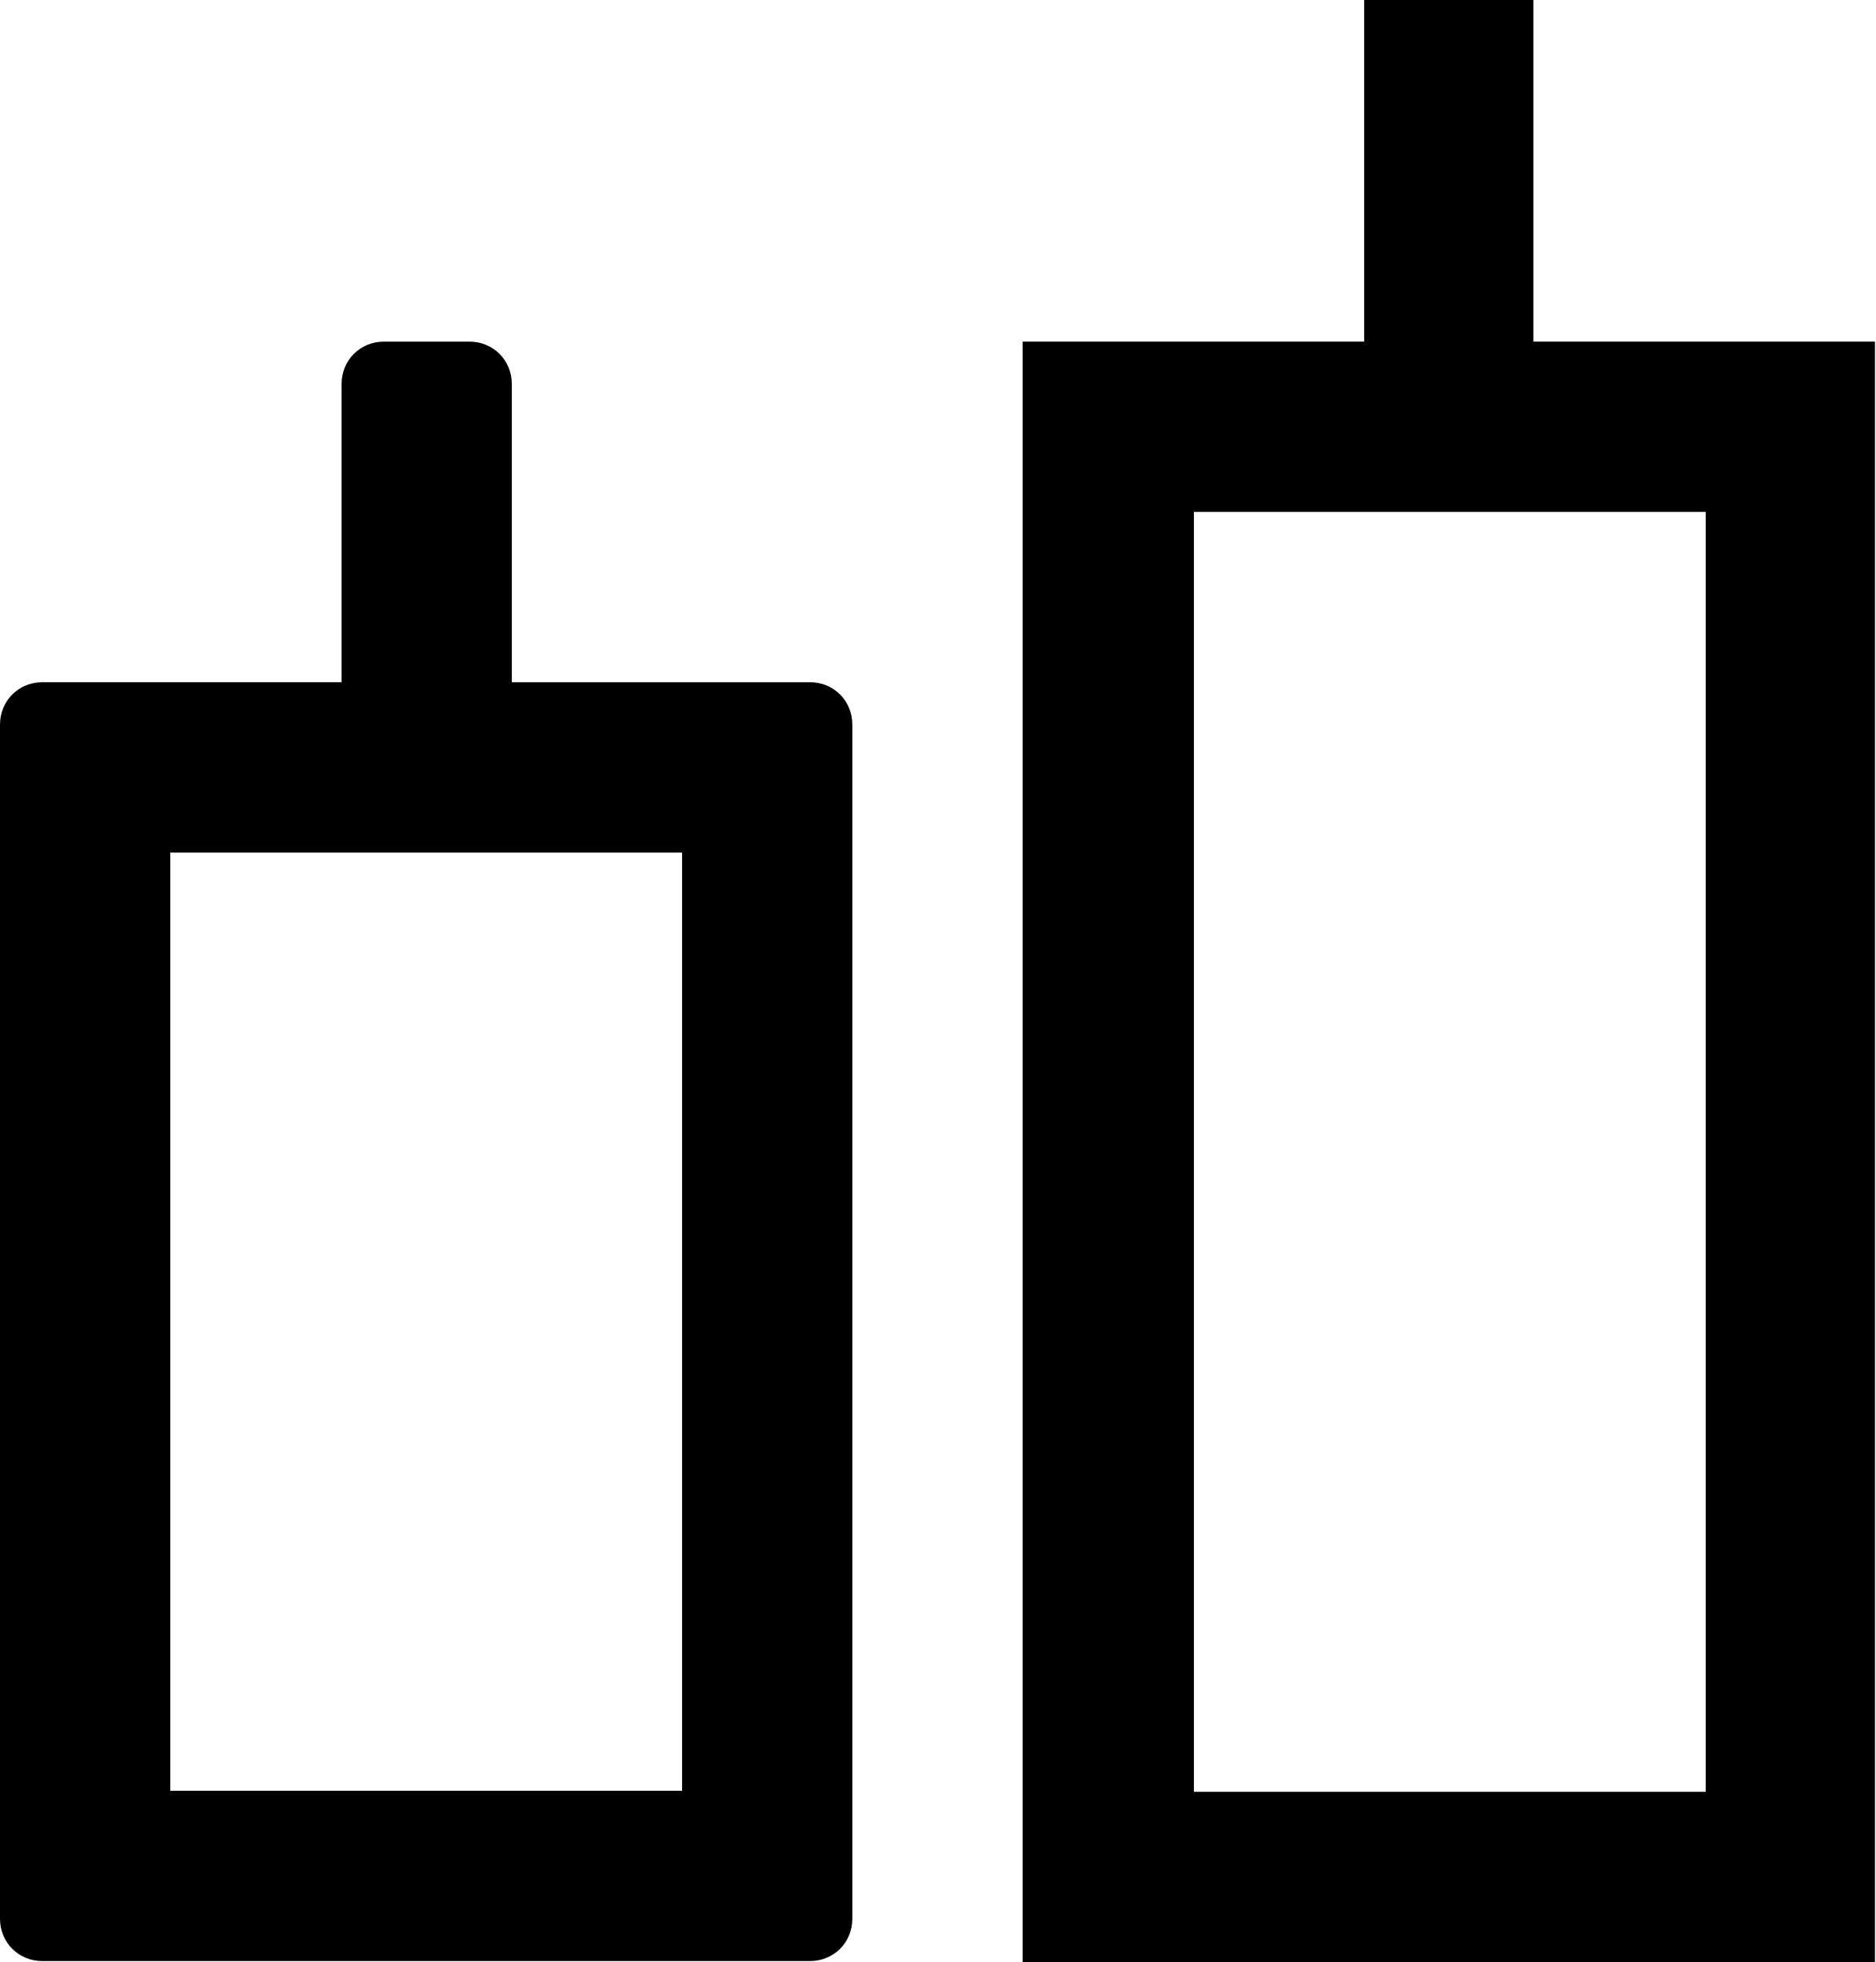 <?xml version="1.0" encoding="UTF-8"?><svg id="b" xmlns="http://www.w3.org/2000/svg" viewBox="0 0 18.18 19.01"><g id="c"><path d="M13.22,0v3.31h-3.31v15.7h8.26V3.31h-3.31V0h-1.65ZM16.53,4.96v12.4h-4.96V4.96h4.96Z"/><path d="M4.55,3.31h-.83c-.23,0-.41.18-.41.41v2.89H.41c-.23,0-.41.18-.41.41v11.57c0,.23.18.41.41.41h7.44c.23,0,.41-.18.41-.41V7.02c0-.23-.18-.41-.41-.41h-2.89v-2.89c0-.23-.18-.41-.41-.41ZM6.61,8.26v9.09H1.65v-9.09h4.96Z"/></g></svg>